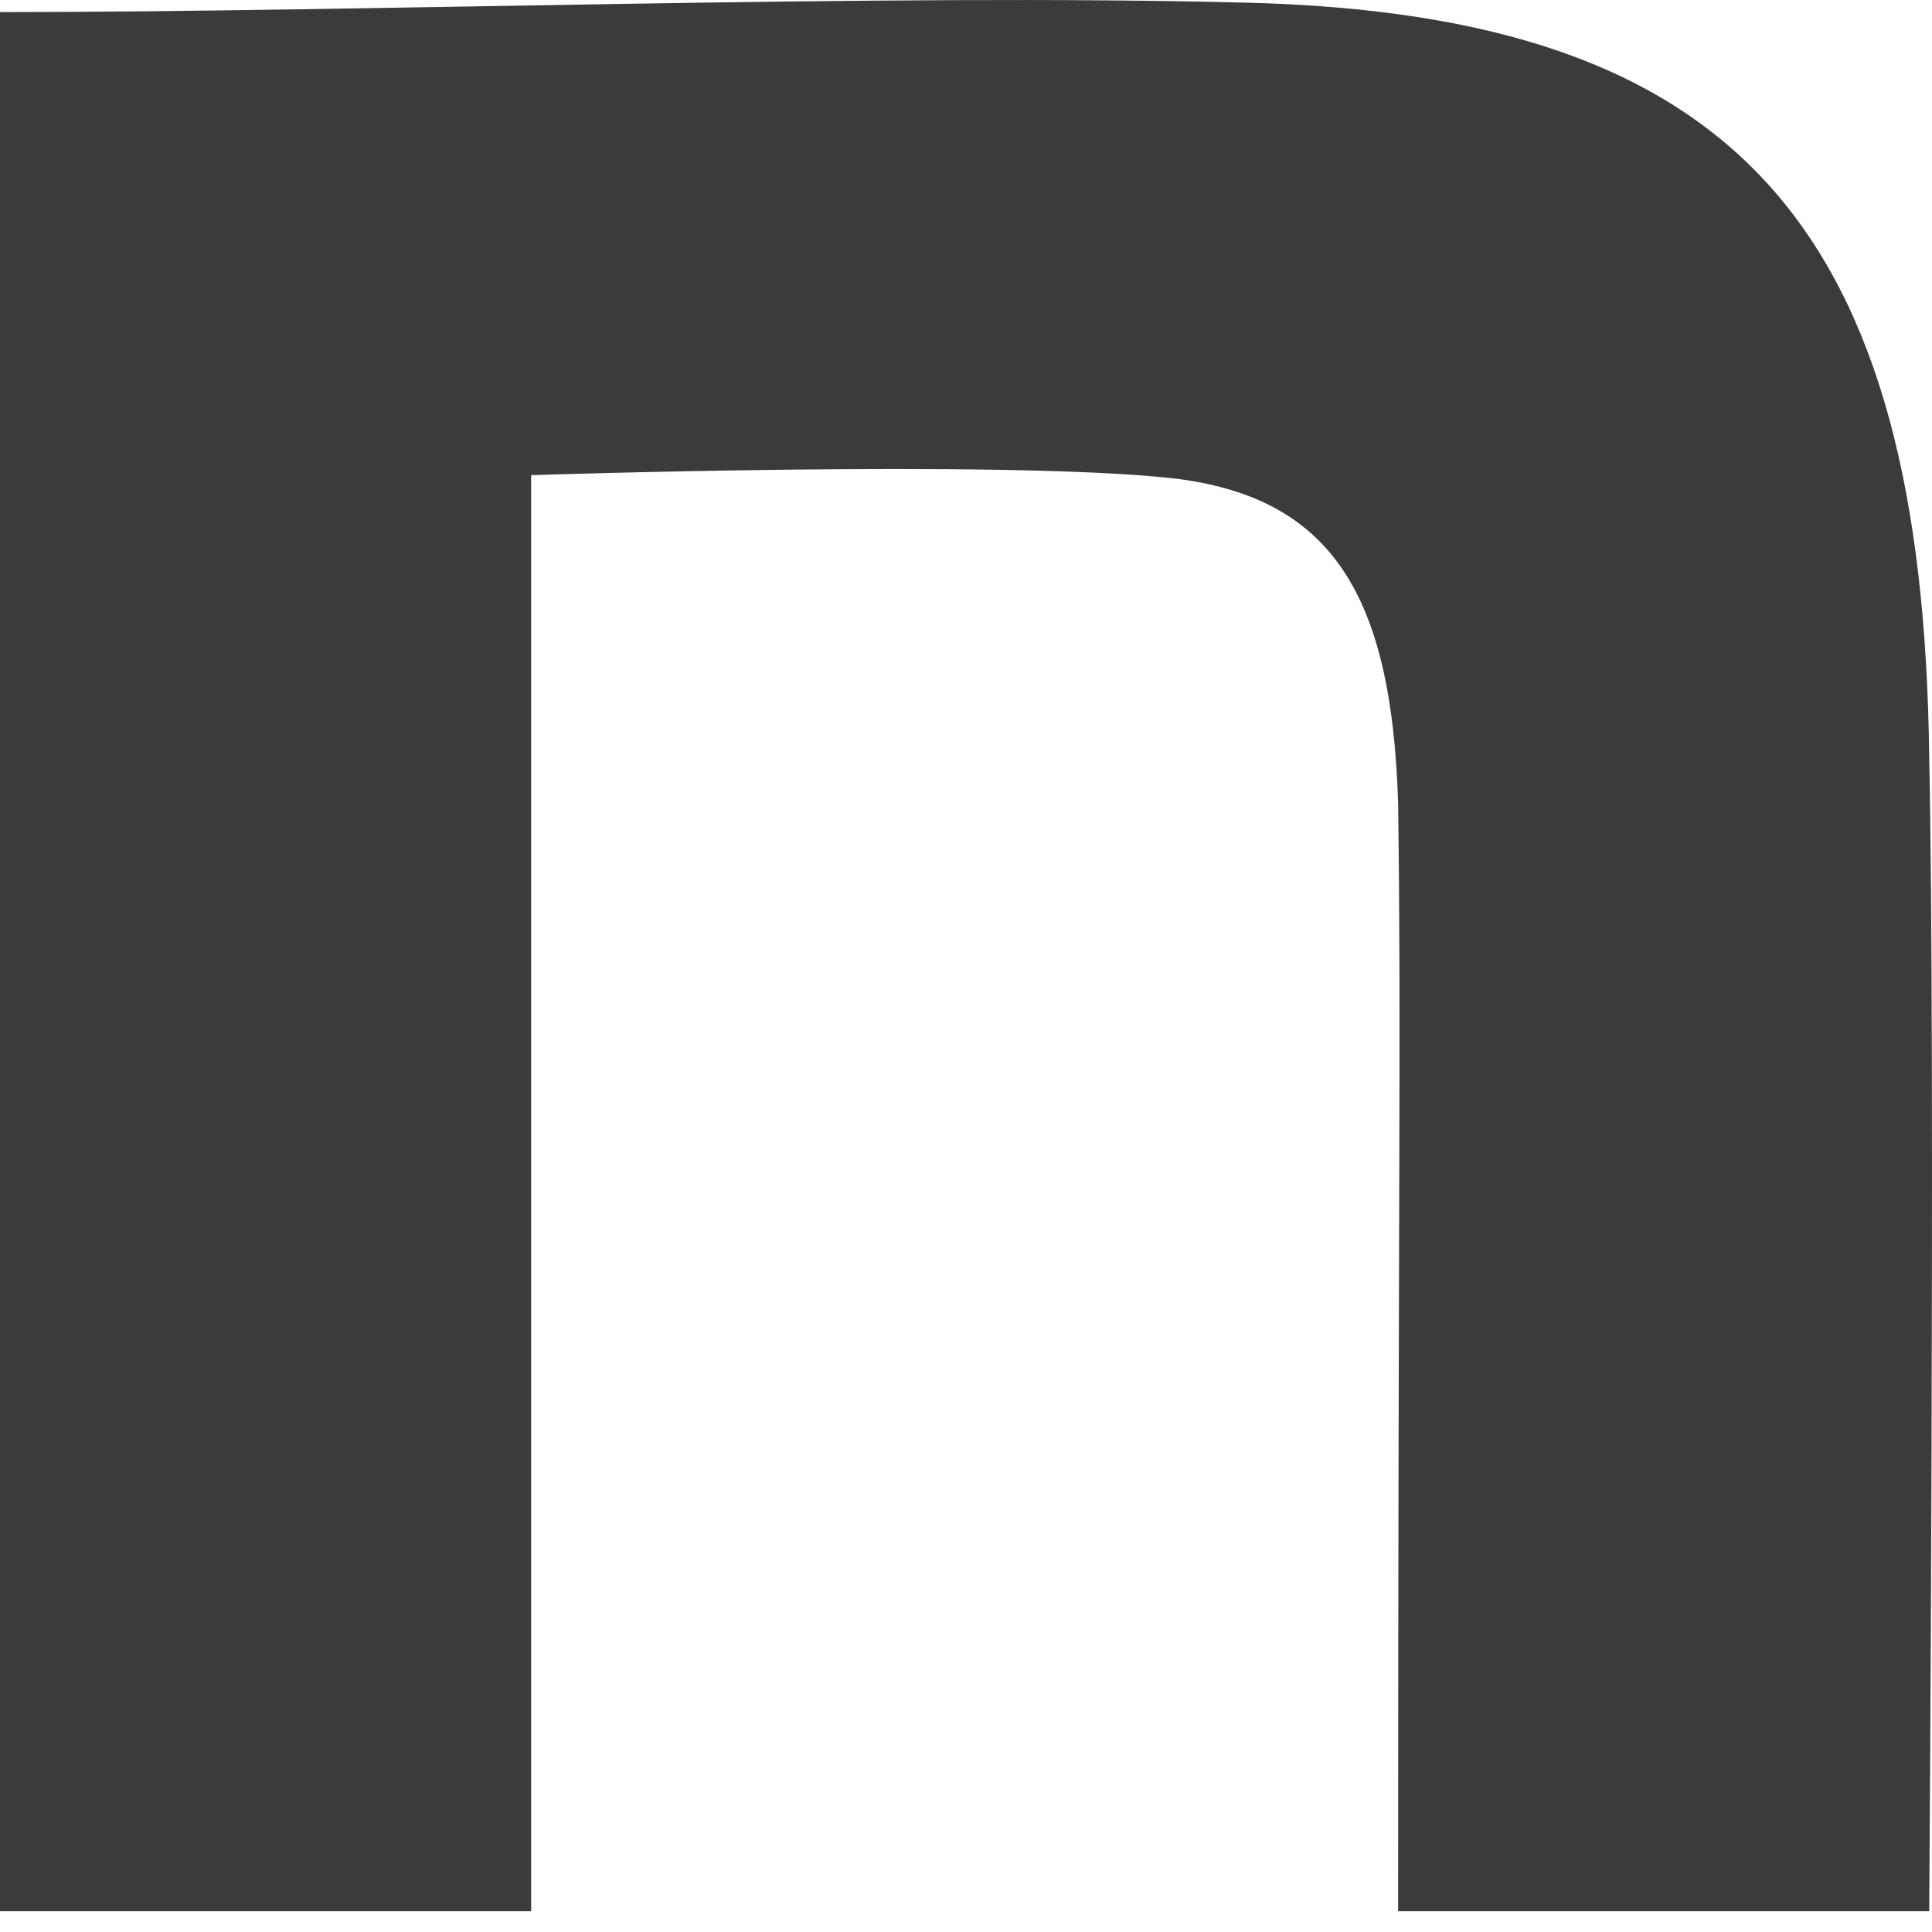 <svg width="36" height="36" viewBox="0 0 36 36" fill="none" xmlns="http://www.w3.org/2000/svg">
<path d="M0 0.225C6.934 0.225 16.43 -0.127 23.247 0.05C32.395 0.284 35.832 4.268 35.948 14.111C36.065 19.676 35.948 35.613 35.948 35.613H26.052C26.052 21.669 26.111 19.368 26.052 14.974C25.936 11.108 24.831 9.264 21.86 8.913C18.714 8.561 9.897 8.854 9.897 8.854V35.613H0V0.225Z" fill="#3D3A3A"/>
</svg>
